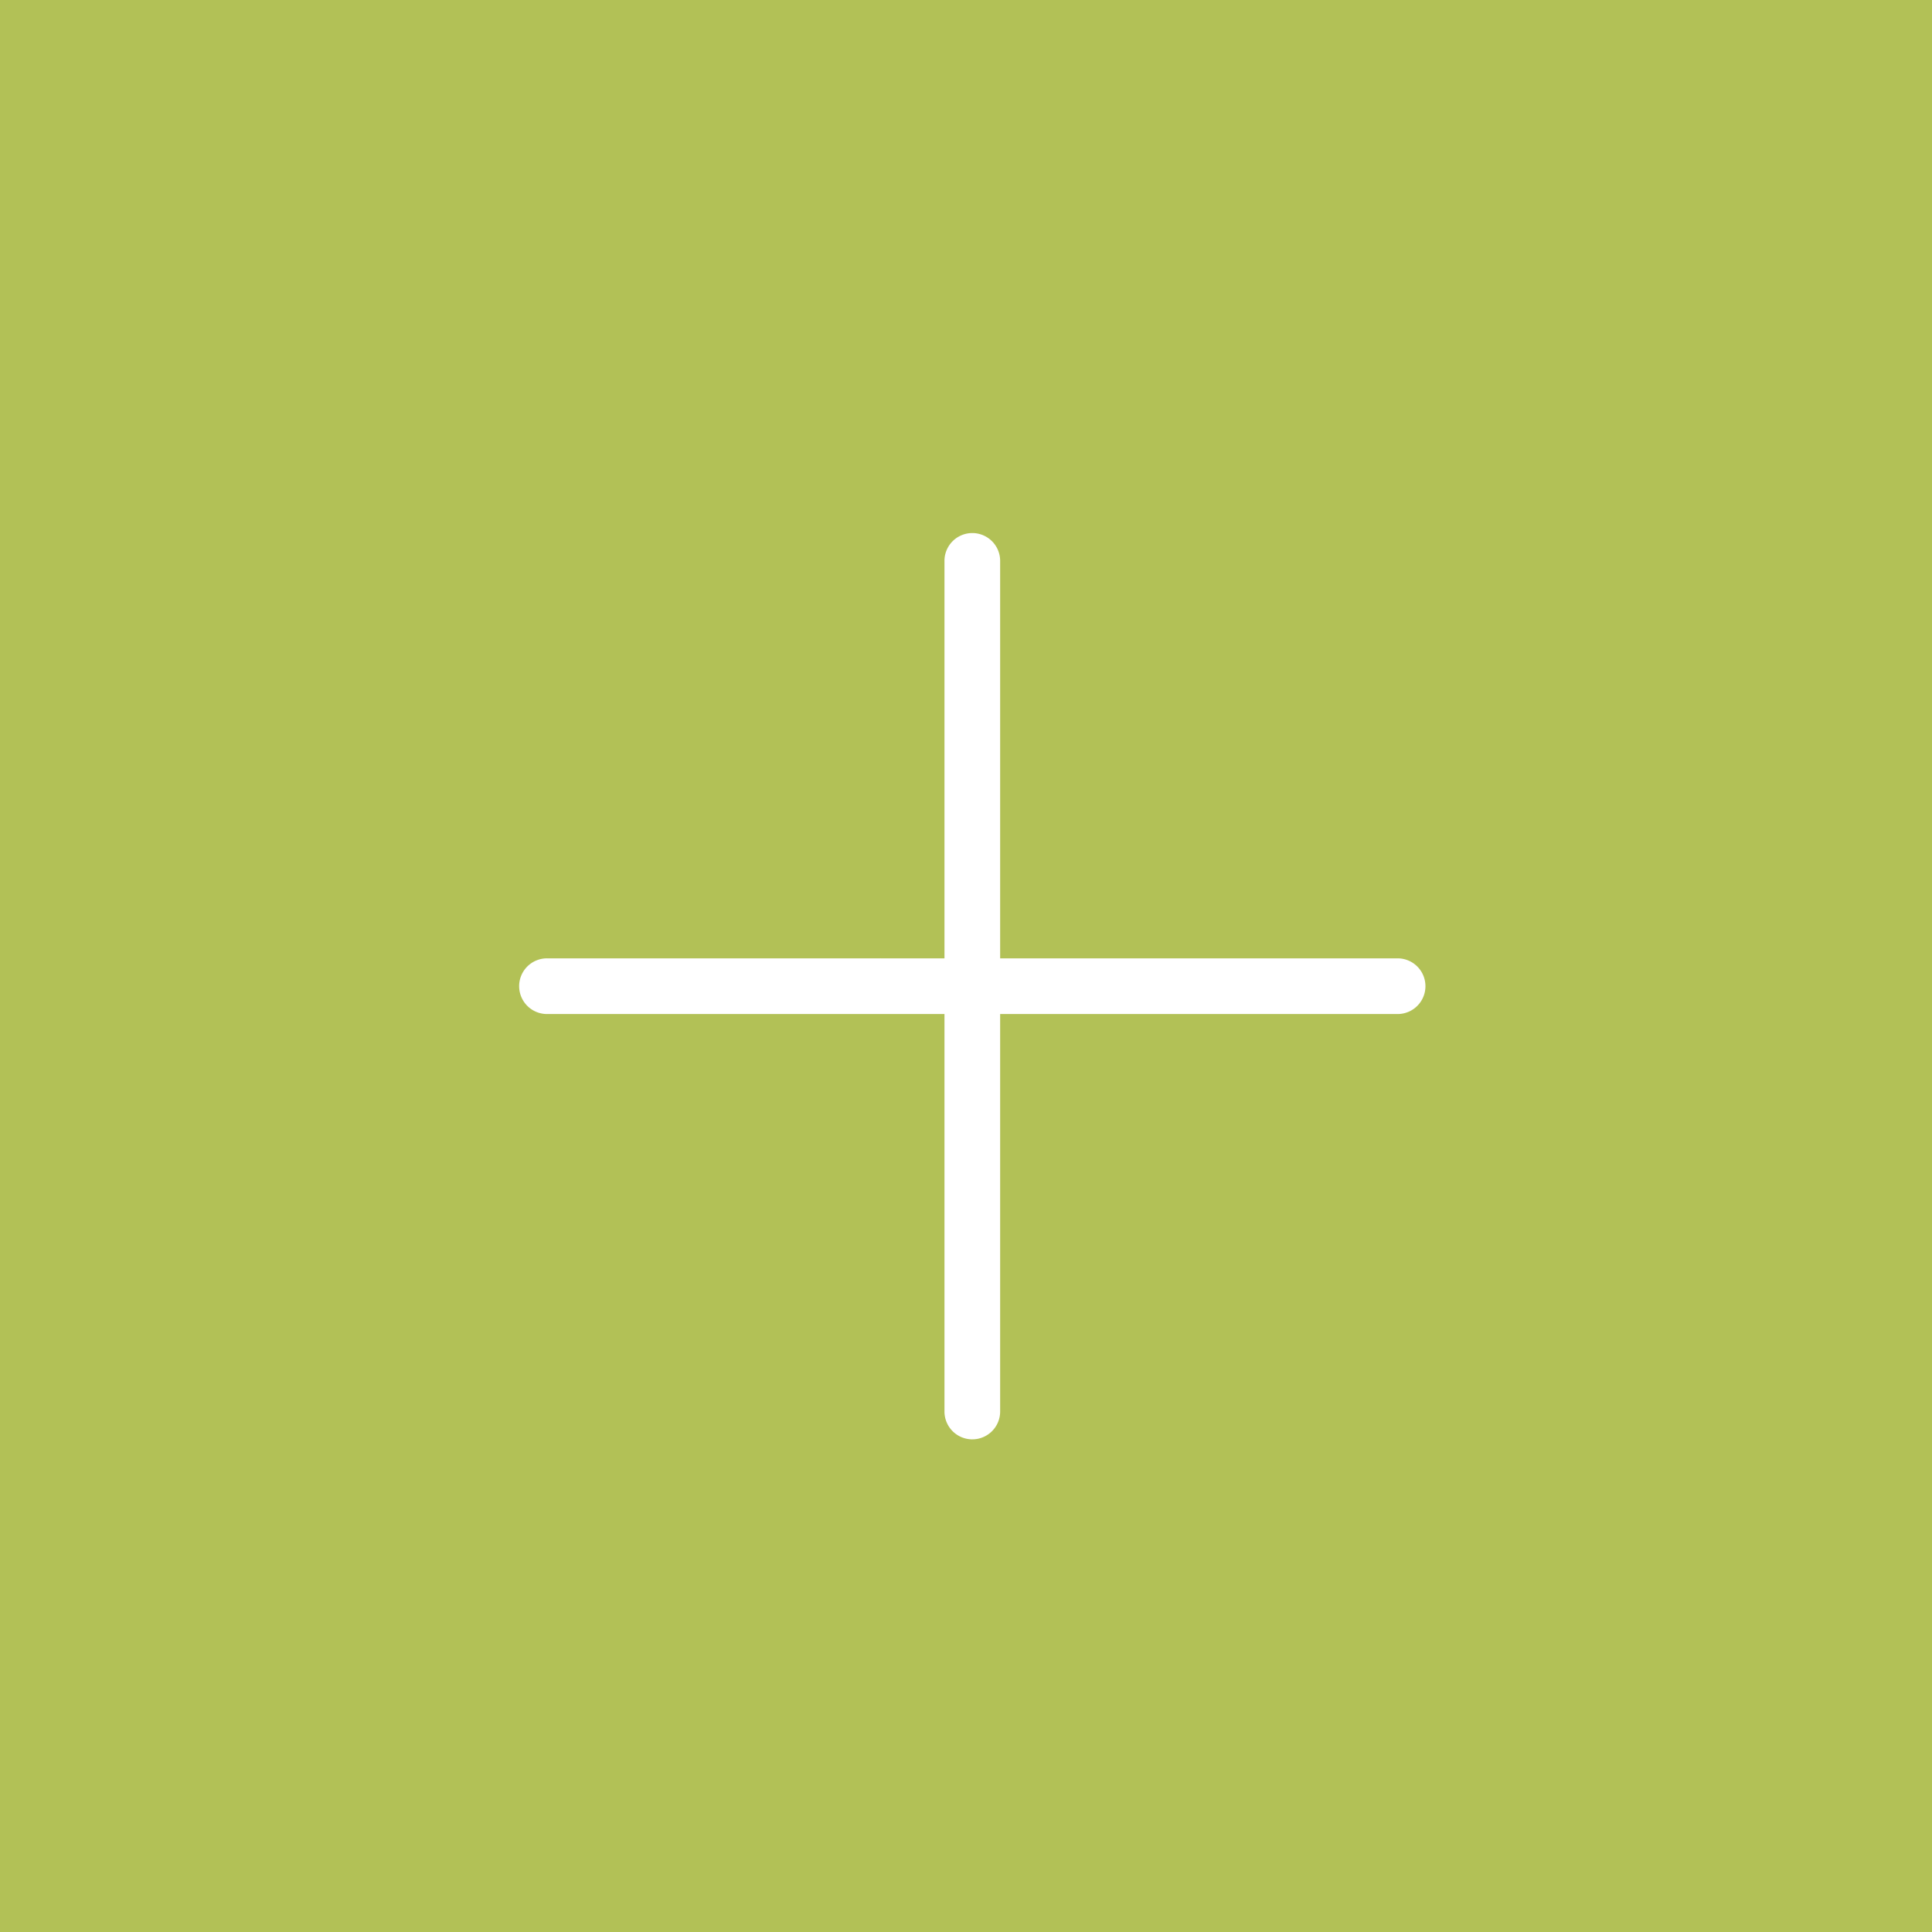 <svg id="Ancilliaries" xmlns="http://www.w3.org/2000/svg" width="200" height="200" viewBox="0 0 200 200">
  <rect id="Rectangle_94" data-name="Rectangle 94" width="200" height="200" fill="#b2c156"/>
  <g id="Group_75" data-name="Group 75" transform="translate(-4.608 49.974)">
    <path id="Path_55" data-name="Path 55" d="M396.252,478.287a2.882,2.882,0,0,1-2.882-2.886V387.35a2.882,2.882,0,1,1,5.764,0V475.4a2.882,2.882,0,0,1-2.882,2.886m0-34.545a2.882,2.882,0,0,1-2.882-2.883V423.426a2.882,2.882,0,1,1,5.764,0v17.433a2.882,2.882,0,0,1-2.882,2.883m0,34.545a2.882,2.882,0,0,1-2.882-2.885V457.968a2.882,2.882,0,1,1,5.764,0V475.4a2.882,2.882,0,0,1-2.882,2.885" transform="translate(-290.991 -379.26)" fill="#fff"/>
    <path id="Path_110" data-name="Path 110" d="M396.252,478.287a2.882,2.882,0,0,1-2.882-2.886V387.35a2.882,2.882,0,1,1,5.764,0V475.4a2.882,2.882,0,0,1-2.882,2.886m0-34.545a2.882,2.882,0,0,1-2.882-2.883V423.426a2.882,2.882,0,1,1,5.764,0v17.433a2.882,2.882,0,0,1-2.882,2.883m0,34.545a2.882,2.882,0,0,1-2.882-2.885V457.968a2.882,2.882,0,1,1,5.764,0V475.4a2.882,2.882,0,0,1-2.882,2.885" transform="translate(536.637 -344.136) rotate(90)" fill="#fff"/>
  </g>
</svg>
